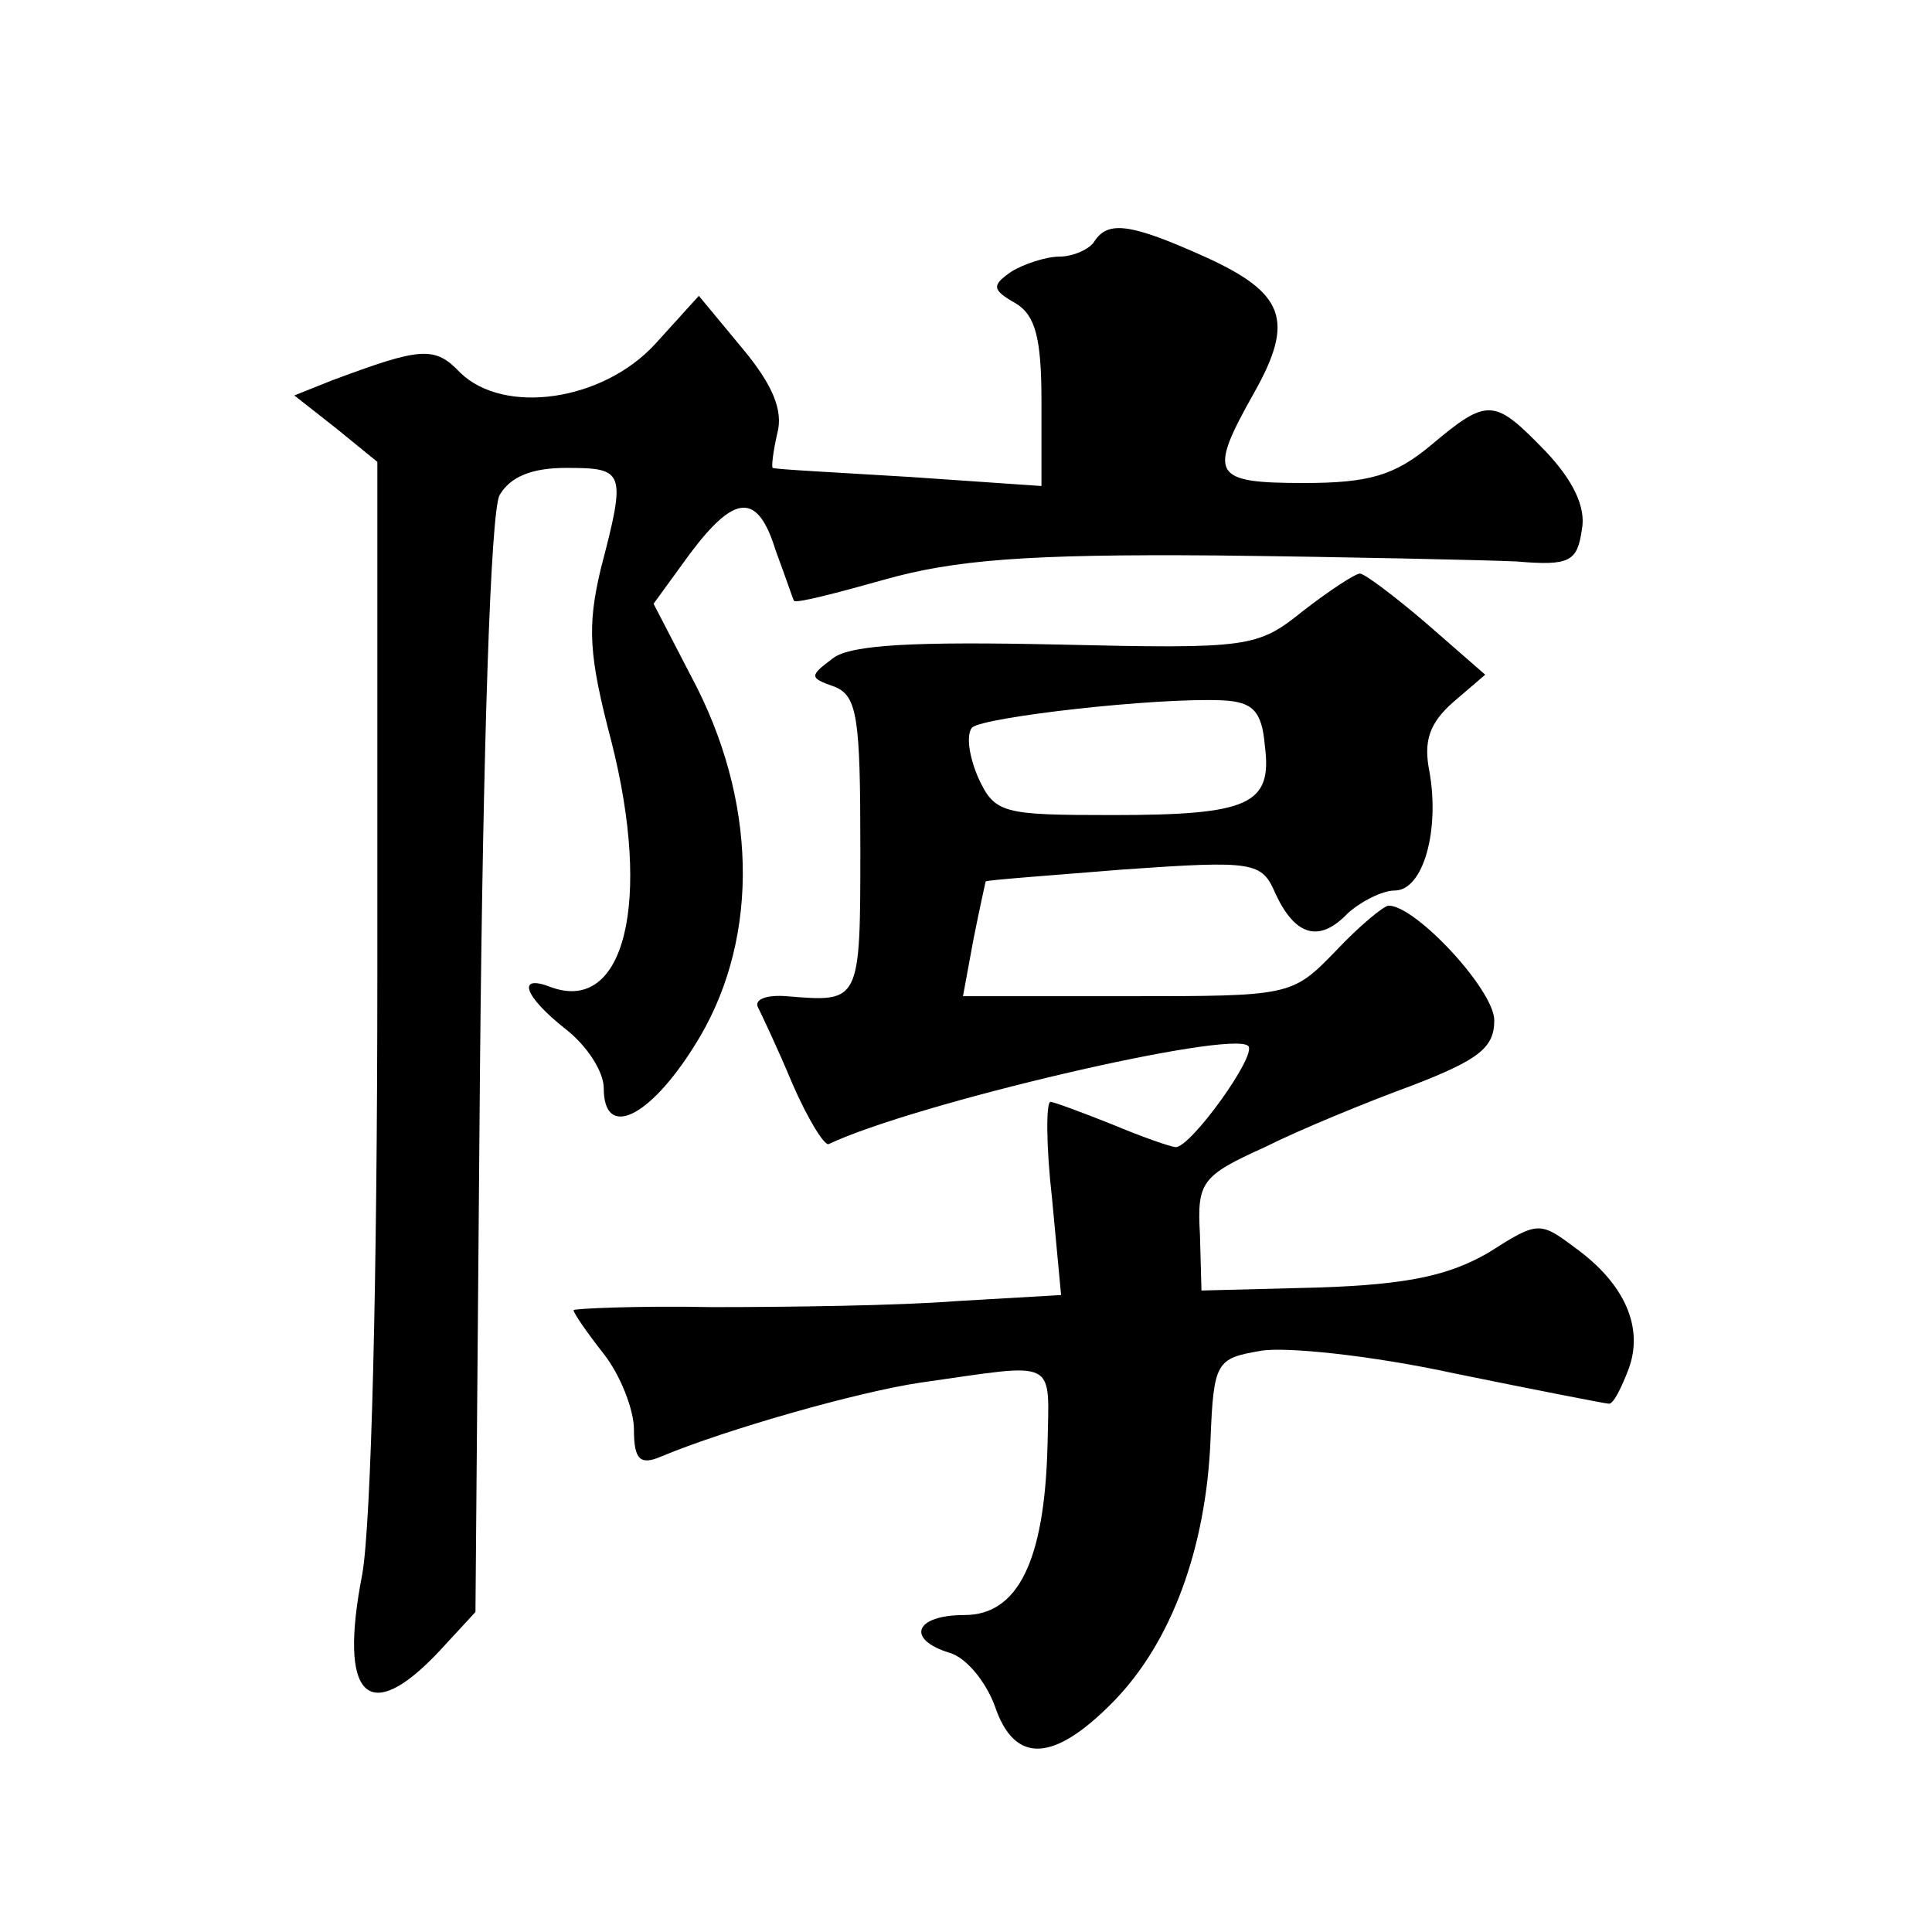 <?xml version="1.0" standalone="no"?>
<!DOCTYPE svg PUBLIC "-//W3C//DTD SVG 20010904//EN"
 "http://www.w3.org/TR/2001/REC-SVG-20010904/DTD/svg10.dtd">
<svg version="1.0" xmlns="http://www.w3.org/2000/svg"
 width="128pt" height="128pt" viewBox="0 0 128 128"
 preserveAspectRatio="xMidYMid meet">
<g transform="translate(0,128) scale(0.1,-0.1)"
fill="#0" stroke="none">
<path d="M725 1120 c-3 -5 -14 -10 -23 -10 -9 0 -24 -5 -32 -10 -13 -9 -13 -12
3 -21 13 -8 17 -23 17 -65 l0 -56 -87 6 c-49 3 -89 5 -91 6 -1 0 0 10 3 23 4 15
-3 32 -23 56 l-29 35 -29 -32 c-35 -38 -100 -47 -129 -19 -17 18 -26 17 -85 -5
l-25 -10 28 -22 27 -22 0 -339 c0 -201 -4 -364 -10 -398 -16 -82 4 -101 51 -51
l24 26 3 360 c2 213 7 369 13 380 7 12 21 18 44 18 39 0 40 -2 23 -67 -9 -38 -8
-57 7 -114 27 -106 9 -181 -40 -163 -23 9 -18 -6 10 -28 14 -11 25 -28 25 -39 0
-34 30 -20 60 28 42 66 43 155 2 237 l-29 56 24 33 c30 40 45 41 57 2 6 -16 11
-31 12 -33 1 -2 28 5 60 14 46 13 94 17 219 16 88 -1 178 -3 200 -4 35 -3 40 0
43 21 3 15 -6 33 -24 52 -34 35 -38 36 -76 4 -24 -20 -41 -25 -84 -25 -61 0 -64
5 -33 60 27 48 20 66 -33 90 -49 22 -64 24 -73 10z M863 875 c-30 -24 -35 -25 -163
-22 -93 2 -136 0 -148 -9 -16 -12 -16 -13 1 -19 15 -6 17 -21 17 -106 0 -104 0
-103 -49 -99 -13 1 -21 -2 -19 -7 2 -4 13 -27 23 -51 10 -23 21 -41 24 -40 57 27
267 76 278 65 6 -6 -38 -67 -48 -67 -3 0 -23 7 -42 15 -20 8 -39 15 -41 15 -3 0
-3 -29 1 -64 l6 -64 -69 -4 c-38 -3 -111 -4 -162 -4 -50 1 -92 -1 -92 -2 0 -2 9
-15 20 -29 11 -14 20 -37 20 -50 0 -20 4 -24 18 -18 43 18 131 43 172 49 92 13
85 17 84 -42 -2 -77 -20 -112 -55 -112 -33 0 -39 -16 -10 -25 11 -3 24 -19 30 -35
13 -39 39 -38 79 3 38 39 61 101 64 173 2 52 4 54 33 59 16 3 74 -3 129 -15 54
-11 100 -20 102 -20 3 0 8 10 13 23 10 27 -2 56 -35 80 -24 18 -25 18 -58 -3 -26
-15 -53 -21 -112 -23 l-78 -2 -1 37 c-2 35 1 39 43 58 24 12 68 30 98 41 44 17
54 25 54 43 0 20 -52 76 -70 76 -3 0 -19 -13 -35 -30 -29 -30 -30 -30 -138 -30
l-109 0 7 38 c4 20 8 38 8 38 1 1 43 4 92 8 86 6 91 5 100 -16 13 -28 29 -33 48
-13 9 8 23 15 31 15 19 0 30 40 23 79 -4 20 0 32 16 46 l21 18 -39 34 c-21 18 -41
33 -44 33 -3 0 -20 -11 -38 -25z m-25 -89 c5 -39 -10 -46 -101 -46 -73 0 -78 1
-89 25 -6 14 -8 28 -4 33 8 7 122 20 166 18 20 -1 26 -7 28 -30z"/>
</g>
</svg>
